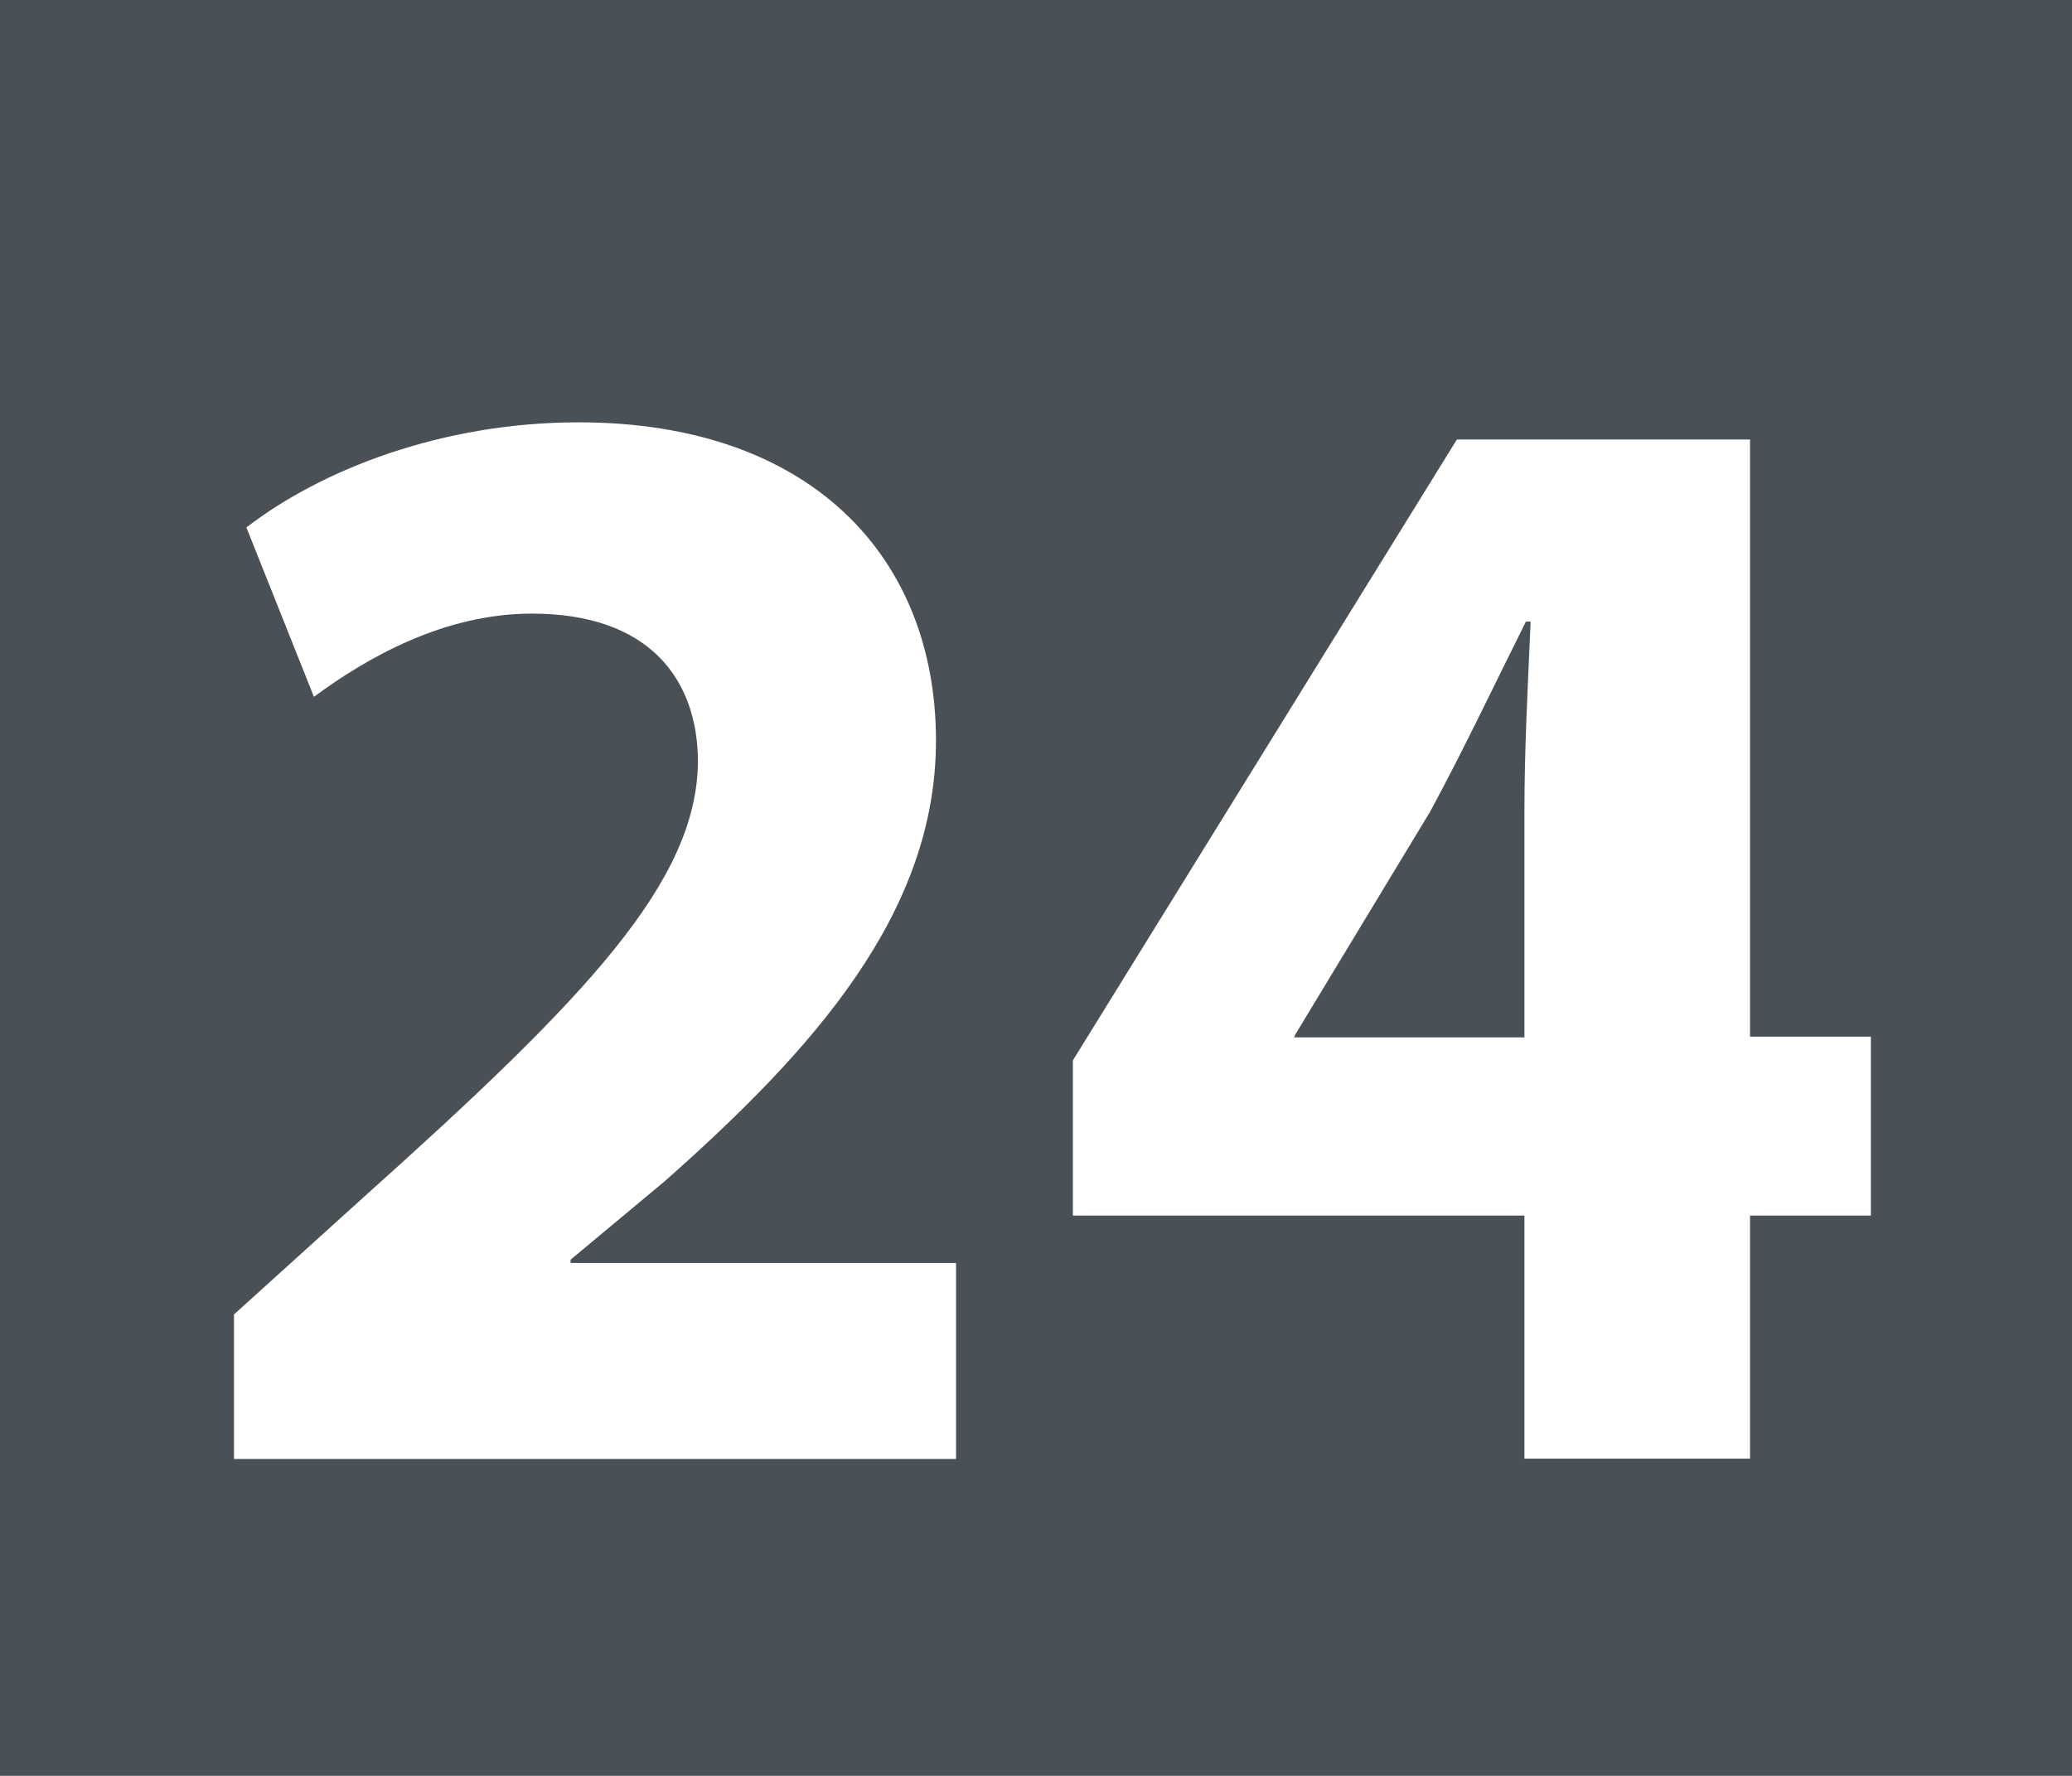 <?xml version="1.0" encoding="utf-8"?>
<!-- Generator: Adobe Illustrator 24.0.0, SVG Export Plug-In . SVG Version: 6.00 Build 0)  -->
<svg version="1.1" id="Calque_1" xmlns="http://www.w3.org/2000/svg" xmlns:xlink="http://www.w3.org/1999/xlink" x="0px" y="0px"
	 viewBox="0 0 567.6 486.5" style="enable-background:new 0 0 567.6 486.5;" xml:space="preserve">
<style type="text/css">
	.st0{fill-rule:evenodd;clip-rule:evenodd;fill:#4A5156;}
	.st1{display:none;}
	.st2{fill:#FFFFFF;}
</style>
<rect class="st0" width="567.6" height="486.5"/>
<path class="st1" d="M277.6,391.9c-11.6,5.6-39.1,12.5-73.9,12.5c-100,0-151.6-62.7-151.6-145.2c0-98.8,70.4-153.3,158-153.3
	c33.9,0,59.7,6.4,71.3,12.9l-13.7,51.5c-13-5.5-31.4-10.7-54.9-10.7c-51.6,0-91.9,31.4-91.9,95.8c0,58,34.3,94.5,92.3,94.5
	c20.2,0,41.6-3.9,55-9.4L277.6,391.9z"/>
<path class="st1" d="M311,399.6v-39.5l35.7-32.3c61.4-54.9,91.1-86.3,91.5-118.9c0-22.7-13.3-40.8-45.5-40.8
	c-24.1,0-45.1,12-59.7,22.7l-18.4-46.3c20.6-15.9,53.7-28.8,91-28.8c63.5,0,97.9,36.9,97.9,87.2c0,47.2-33.5,84.6-74.3,120.7
	l-25.8,21.5v0.8H509v53.7H311z"/>
<g>
	<path class="st2" d="M64.1,399.6v-39.5l35.6-32.2c61.4-55,91-86.3,91.5-119c0-22.8-13.3-40.8-45.5-40.8c-24,0-45.1,12-59.7,22.8
		l-18.5-46.4c20.6-15.9,53.7-28.8,91-28.8c63.6,0,97.9,36.9,97.9,87.2c0,47.2-33.5,84.6-74.3,120.7l-25.8,21.5v0.9h105.6v53.7H64.1z
		"/>
	<path class="st2" d="M417.6,399.6V333H293.9v-42.5l105.2-170.1h80.3v163.6h33.1v49h-33.1v66.6H417.6z M417.6,284.1v-61.8
		c0-16.7,0.9-33.9,1.7-52H418c-9,18-16.7,34.4-26.2,52l-36.9,61l-0.4,0.9H417.6z"/>
</g>
</svg>
